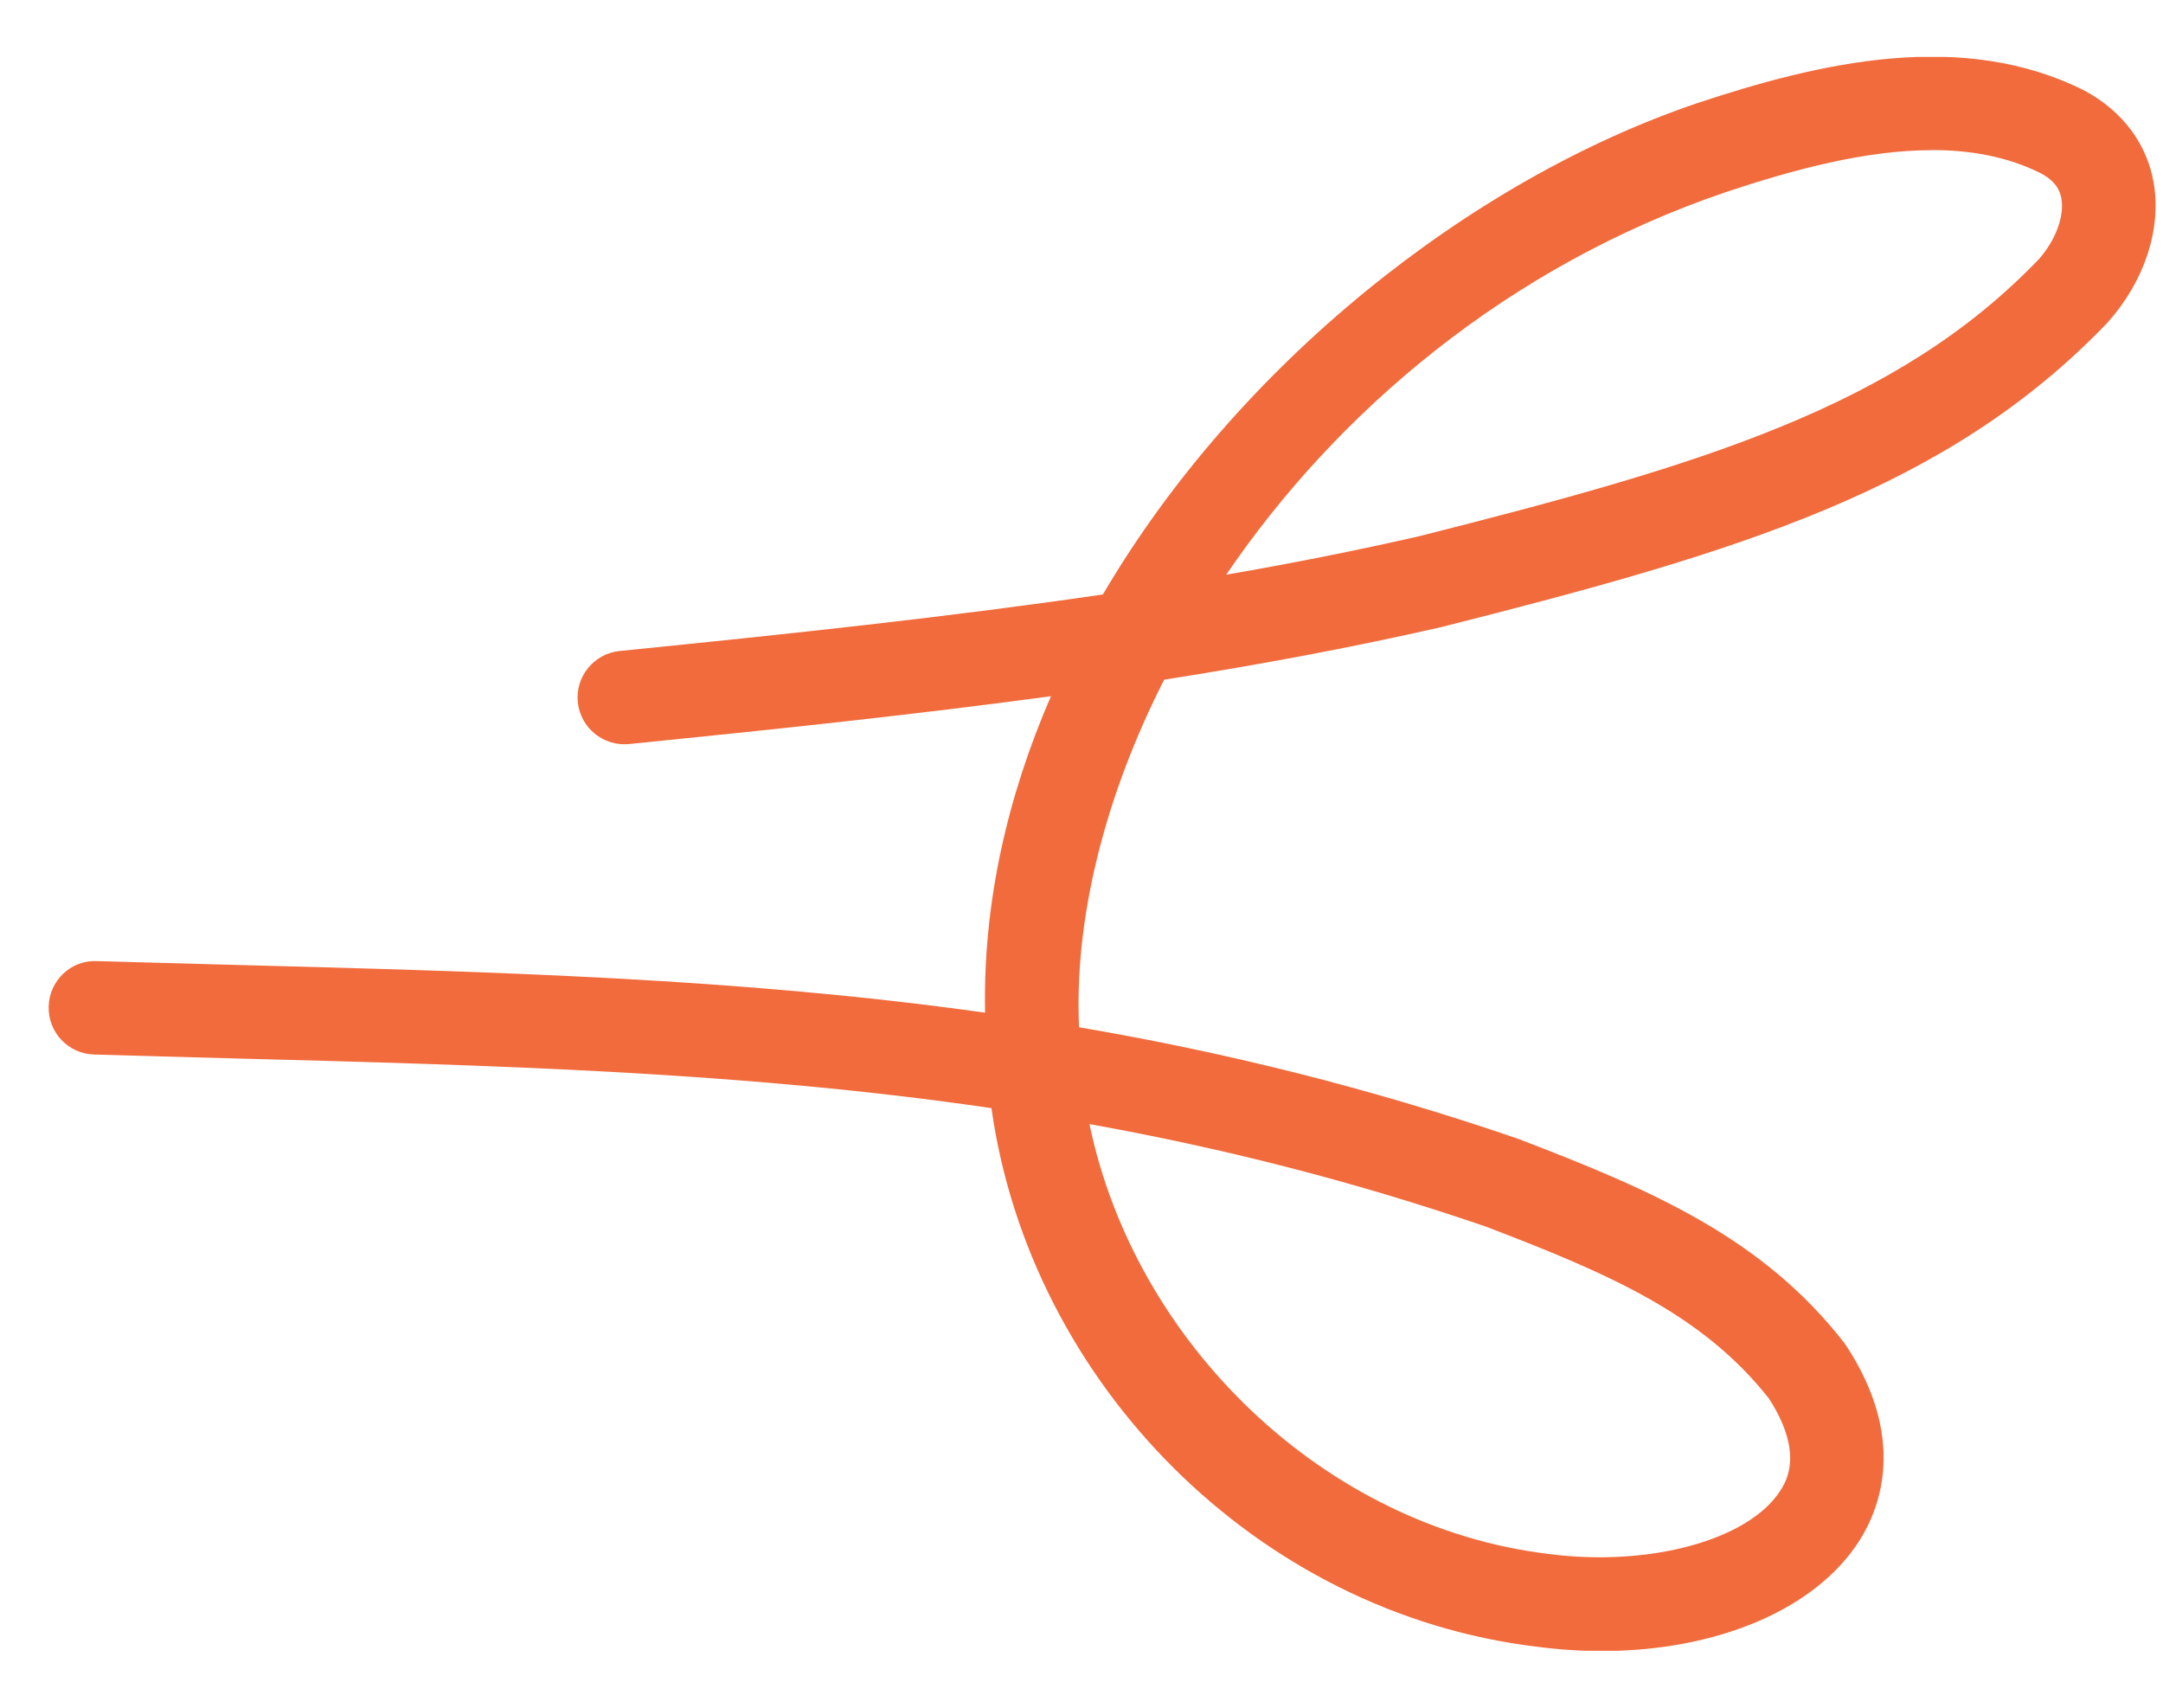<svg width="38" height="30" viewBox="0 0 38 30" fill="none" xmlns="http://www.w3.org/2000/svg">
<g clip-path="url(#clip0_3396_2475)">
<path d="M28.14 29.004C27.767 29.004 27.385 28.979 26.997 28.928C22.084 28.337 18.099 24.304 17.418 19.467C13.076 18.831 8.745 18.715 4.027 18.591C3.247 18.57 2.457 18.549 1.652 18.525C1.198 18.512 0.842 18.134 0.855 17.68C0.868 17.227 1.245 16.863 1.7 16.884C2.503 16.907 3.294 16.928 4.071 16.949C8.722 17.072 13 17.185 17.306 17.79C17.267 15.874 17.696 13.995 18.464 12.23C16.092 12.552 13.636 12.811 11.05 13.071C10.602 13.114 10.197 12.788 10.151 12.335C10.106 11.884 10.435 11.482 10.887 11.436C13.874 11.136 16.681 10.838 19.376 10.443C21.753 6.395 25.839 3.161 29.811 1.814C31.976 1.095 34.475 0.509 36.629 1.596C37.298 1.961 37.718 2.53 37.836 3.211C37.977 4.025 37.673 4.944 37.025 5.668C34.208 8.606 30.565 9.691 25.326 11.015C23.726 11.38 22.106 11.681 20.452 11.94C19.394 14.021 18.871 16.164 18.957 18.046C21.474 18.476 24.019 19.096 26.666 20.004C29.05 20.916 30.965 21.751 32.395 23.584L32.435 23.64C33.493 25.256 33.04 26.47 32.675 27.051C31.906 28.275 30.16 29.004 28.142 29.004H28.14ZM19.14 19.747C19.942 23.604 23.267 26.825 27.202 27.298C28.983 27.533 30.734 27.051 31.283 26.177C31.384 26.014 31.692 25.524 31.077 24.568C29.907 23.085 28.276 22.379 26.104 21.548C23.727 20.733 21.424 20.158 19.139 19.747H19.14ZM33.939 2.638C32.762 2.638 31.494 2.985 30.331 3.371C26.497 4.671 23.498 7.223 21.542 10.096C22.691 9.897 23.822 9.674 24.94 9.418C29.885 8.168 33.325 7.153 35.819 4.553C36.107 4.23 36.27 3.805 36.215 3.49C36.195 3.372 36.137 3.199 35.863 3.049C35.277 2.753 34.623 2.636 33.939 2.636V2.638Z" fill="#F16B3C"/>
</g>
<defs>
<clipPath id="clip0_3396_2475">
<rect width="38" height="28" fill="white" transform="translate(0 1)"/>
</clipPath>
</defs>
</svg>
